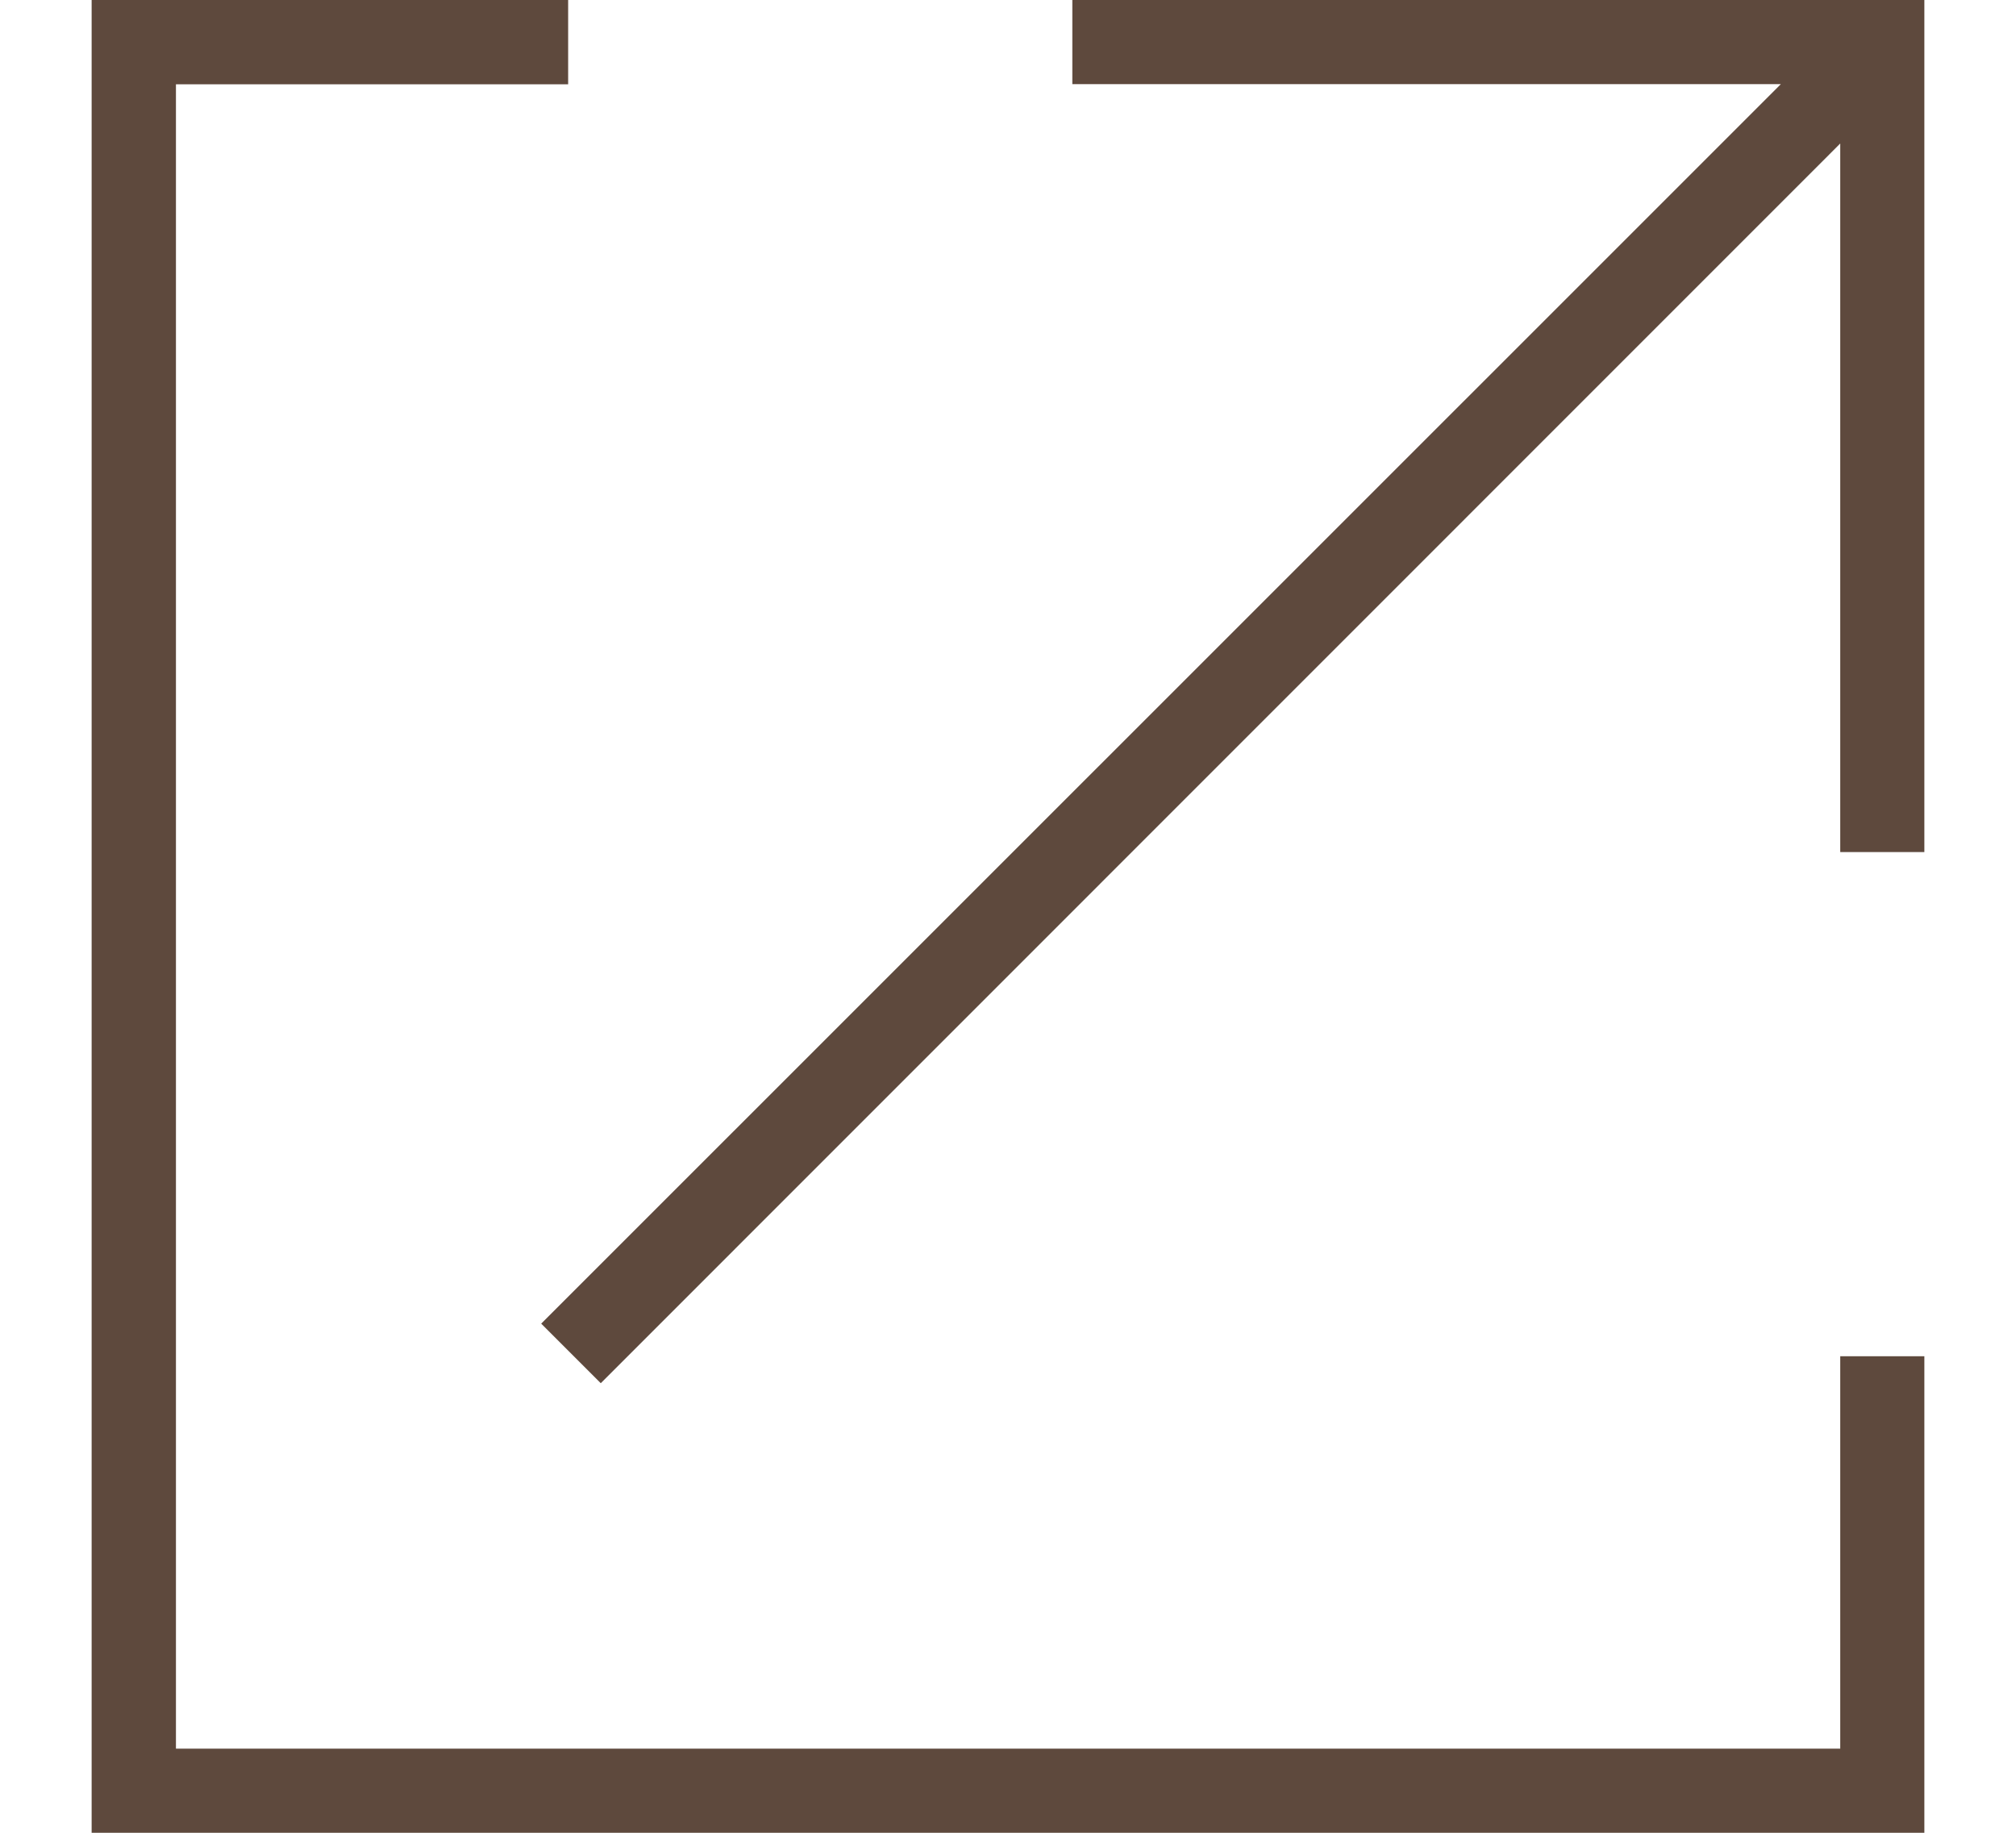 <svg width="11" height="10" fill="none" xmlns="http://www.w3.org/2000/svg"><g clip-path="url(#clip0_803_14407)" fill="#5E493D"><path d="M10.041 9.541H.96V.46H3.1V0H.5v10h10V7.4h-.459v2.141z"/><path d="M5.851 0v.459h3.866L2.953 7.222l.325.325L10.041.783v3.866h.459V0H5.851z"/></g><defs><clipPath id="clip0_803_14407"><path fill="#fff" transform="translate(.5)" d="M0 0h10v10H0z"/></clipPath></defs></svg>